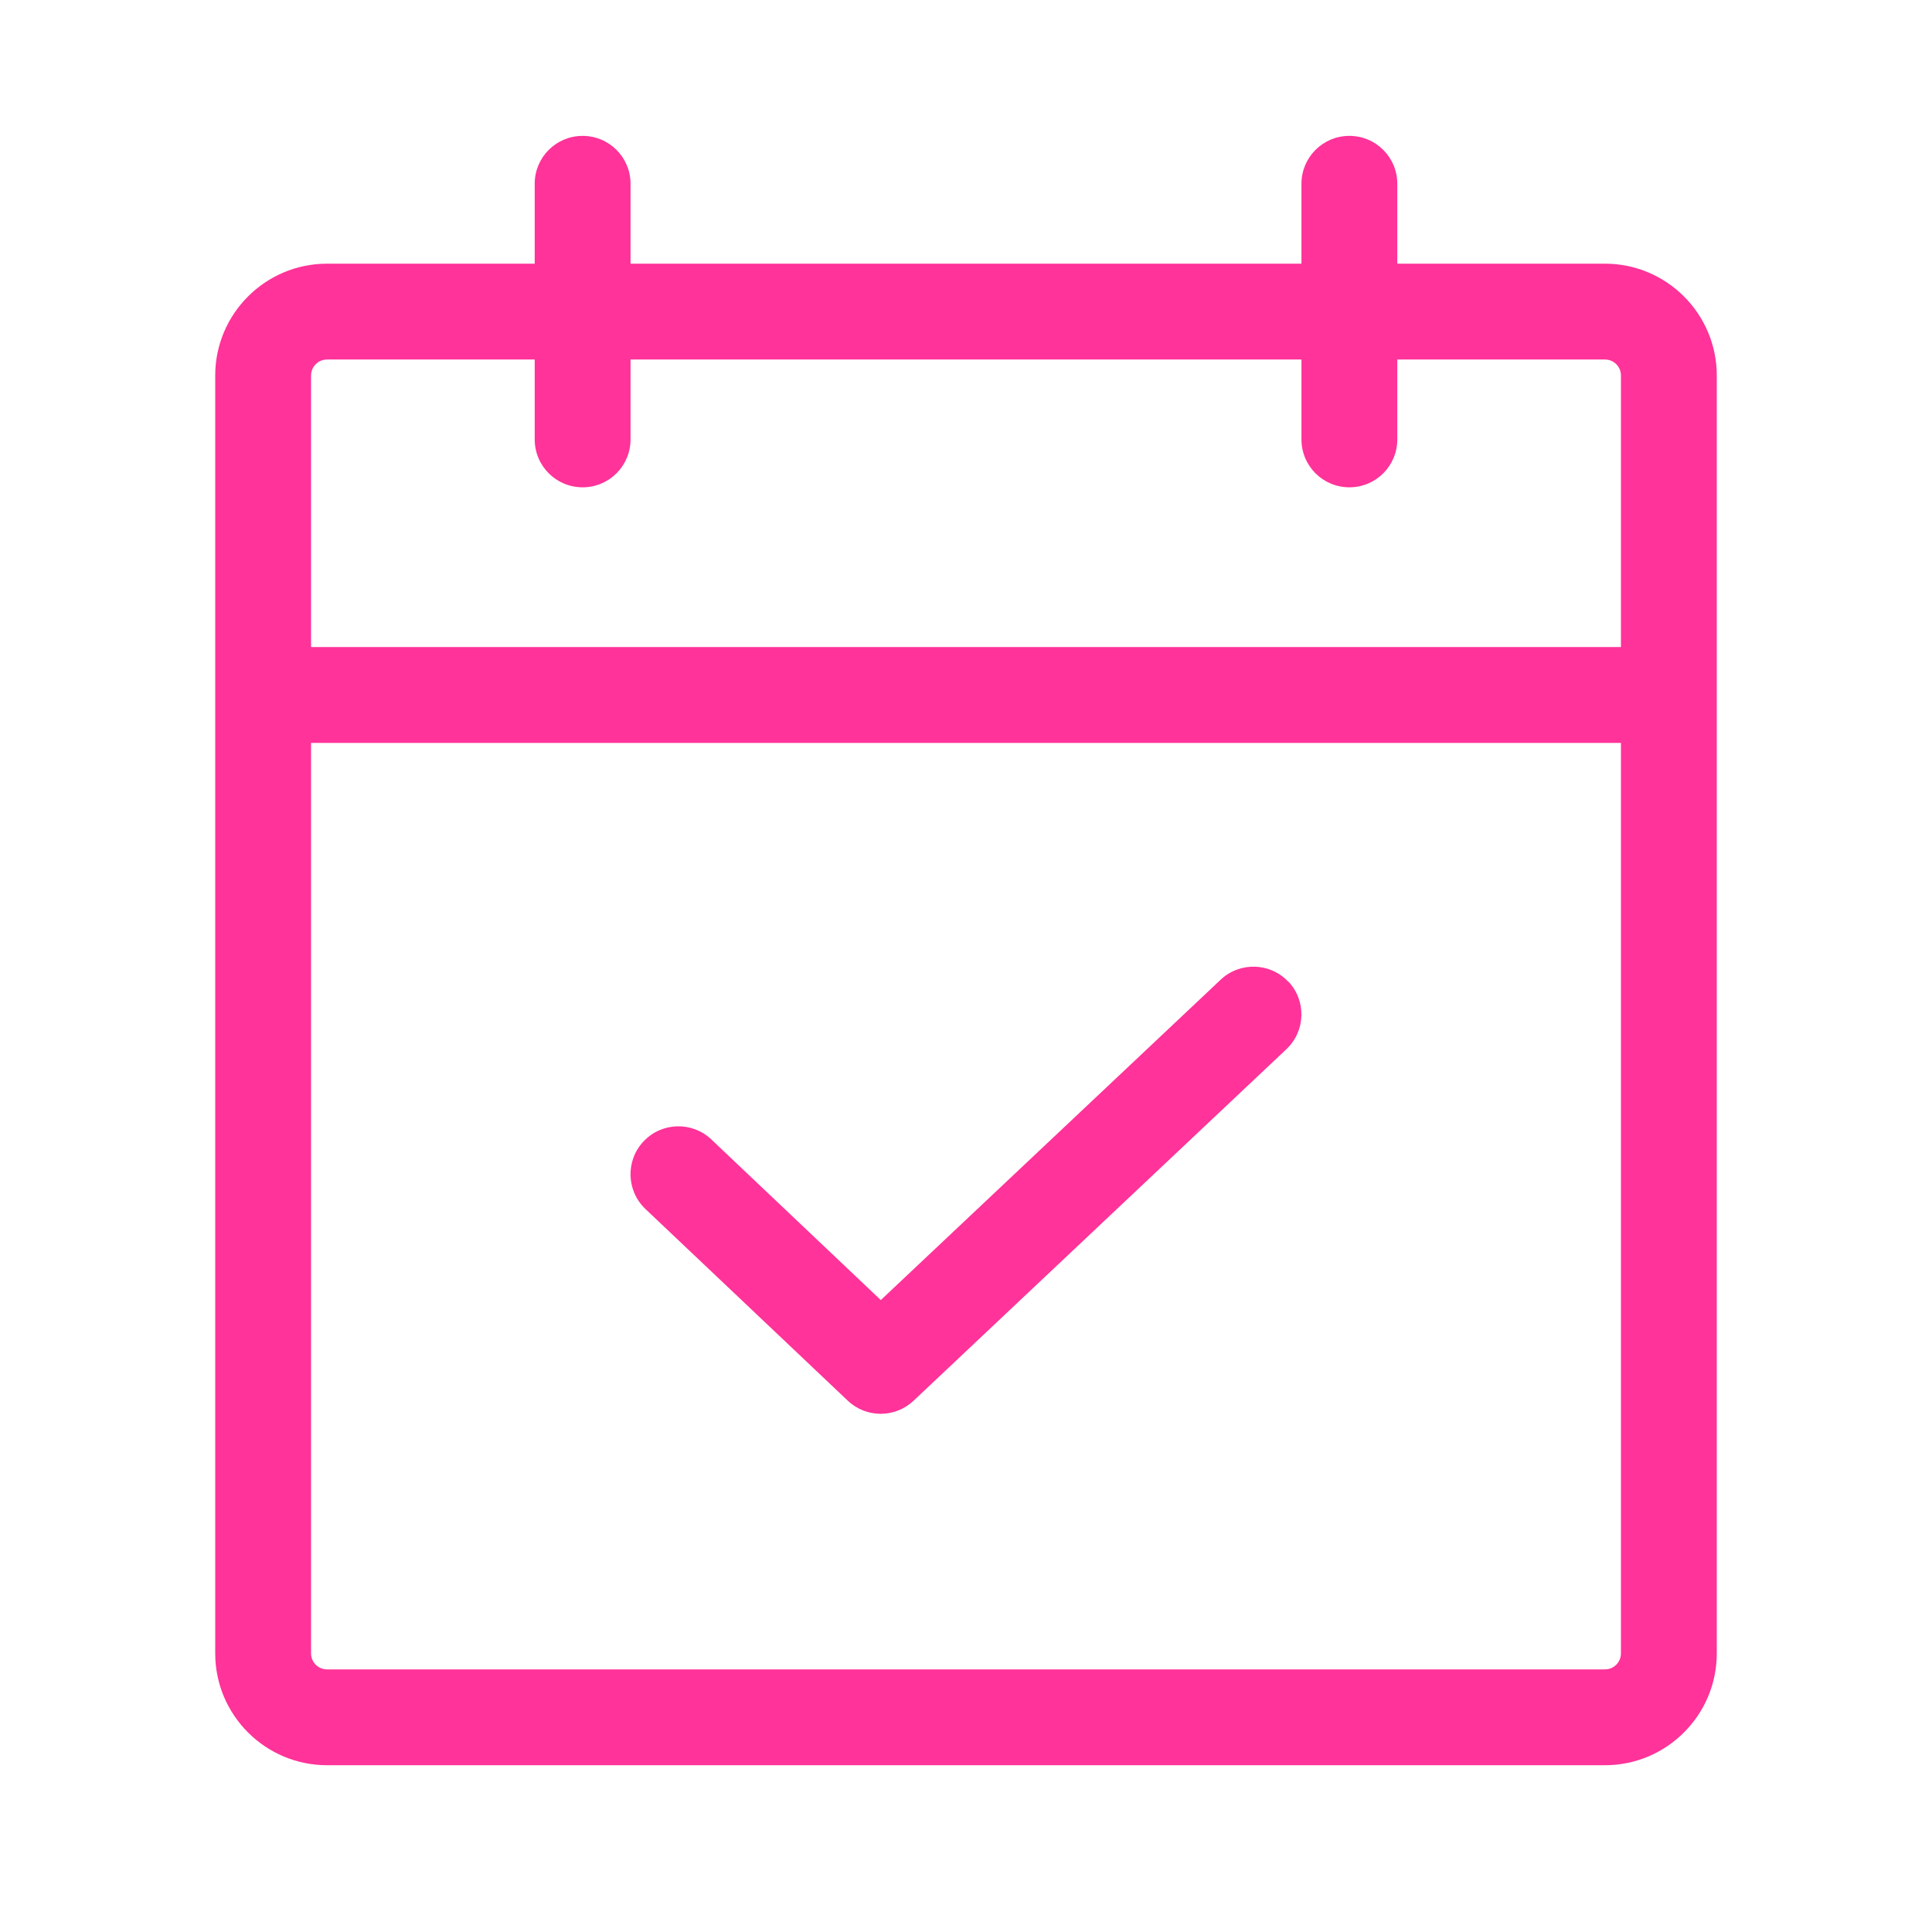 <?xml version="1.0" encoding="UTF-8"?>
<svg id="_圖層_1" data-name="圖層_1" xmlns="http://www.w3.org/2000/svg" viewBox="0 0 181.42 181.42">
  <defs>
    <style>
      .cls-1 {
        fill: #ff3399;
      }

      .cls-2 {
        fill: none;
      }
    </style>
  </defs>
  <rect class="cls-2" x="-5.29" y="-.74" width="192" height="192"/>
  <path class="cls-1" d="M150.71,24.76h-19.5v-7.5c0-2.49-2.01-4.5-4.5-4.5s-4.5,2.01-4.5,4.5v7.5h-63v-7.5c0-2.49-2.01-4.5-4.5-4.5s-4.5,2.01-4.5,4.5v7.5h-19.5c-5.79,0-10.5,4.71-10.5,10.5v120c0,5.79,4.71,10.5,10.5,10.5h120c5.79,0,10.5-4.71,10.5-10.5V35.26c0-5.79-4.71-10.5-10.5-10.5ZM30.71,33.76h19.5v7.5c0,2.49,2.01,4.5,4.5,4.5s4.5-2.01,4.5-4.5v-7.5h63v7.5c0,2.49,2.01,4.5,4.5,4.5s4.5-2.01,4.5-4.5v-7.5h19.5c.83,0,1.5.67,1.5,1.5v25.5H29.21v-25.5c0-.83.67-1.5,1.5-1.5ZM150.71,156.76H30.71c-.83,0-1.5-.67-1.5-1.5v-85.5h123v85.5c0,.83-.67,1.5-1.5,1.5ZM120.98,92.17c1.71,1.81,1.62,4.66-.19,6.36l-35,33c-.87.82-1.98,1.23-3.09,1.23s-2.23-.41-3.09-1.23l-19-18c-1.8-1.71-1.88-4.56-.17-6.36,1.71-1.81,4.56-1.88,6.36-.17l15.91,15.08,31.91-30.08c1.81-1.71,4.66-1.62,6.36.19Z"/>
</svg>